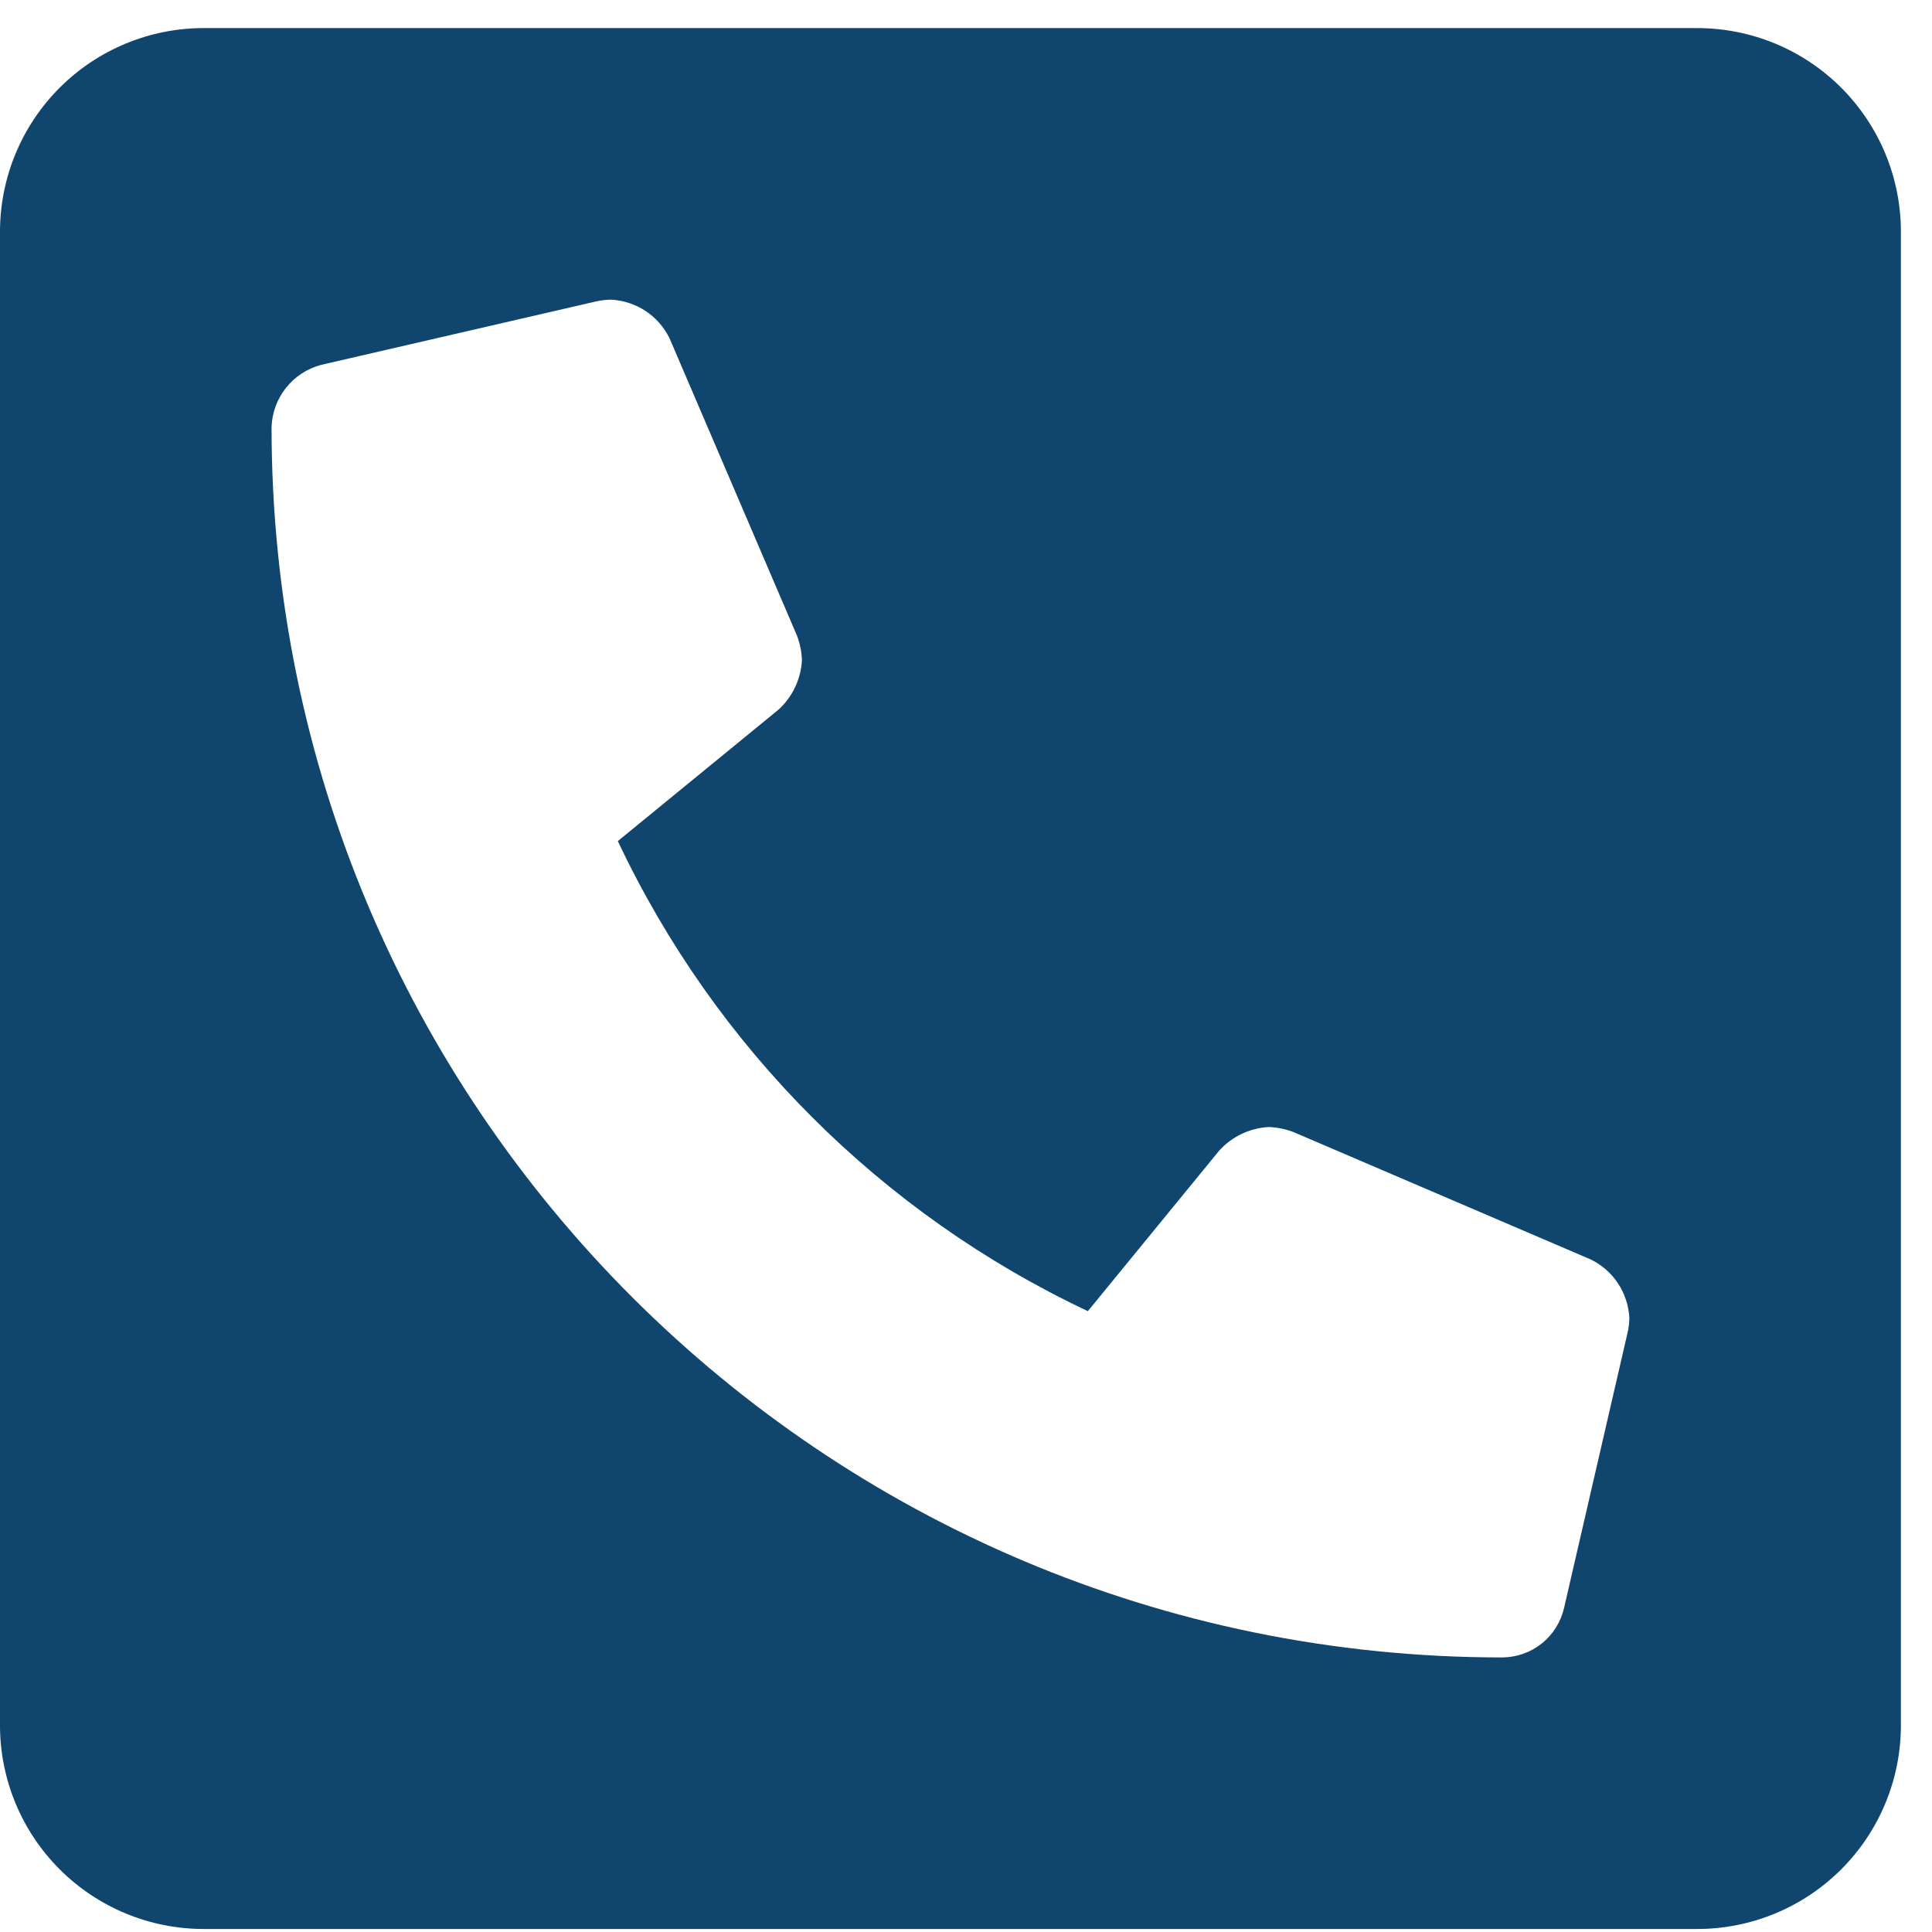 <svg width="52" height="52" viewBox="0 0 52 52" fill="none" xmlns="http://www.w3.org/2000/svg">
<path d="M45.681 0.756H5.482C4.028 0.756 2.634 1.333 1.606 2.361C0.578 3.389 0 4.784 0 6.238L0 46.437C0 47.891 0.578 49.285 1.606 50.313C2.634 51.341 4.028 51.919 5.482 51.919H45.681C47.135 51.919 48.529 51.341 49.557 50.313C50.585 49.285 51.163 47.891 51.163 46.437V6.238C51.163 4.784 50.585 3.389 49.557 2.361C48.529 1.333 47.135 0.756 45.681 0.756ZM43.809 35.858L42.096 43.282C42.009 43.659 41.797 43.996 41.494 44.237C41.191 44.478 40.815 44.609 40.428 44.61C22.155 44.61 7.309 29.797 7.309 11.491C7.323 11.107 7.459 10.738 7.698 10.438C7.937 10.137 8.266 9.922 8.637 9.822L16.06 8.109C16.187 8.083 16.316 8.068 16.445 8.065C16.776 8.082 17.097 8.187 17.374 8.369C17.651 8.552 17.874 8.805 18.02 9.103L21.446 17.097C21.53 17.313 21.577 17.541 21.584 17.772C21.556 18.279 21.331 18.755 20.956 19.098L16.629 22.638C19.251 28.195 23.723 32.668 29.28 35.29L32.821 30.962C33.163 30.588 33.639 30.362 34.147 30.334C34.378 30.342 34.606 30.389 34.822 30.473L42.816 33.899C43.114 34.044 43.367 34.267 43.55 34.544C43.732 34.821 43.837 35.142 43.854 35.474C43.852 35.603 43.837 35.732 43.809 35.858Z" fill="#10456D"/>
</svg>
